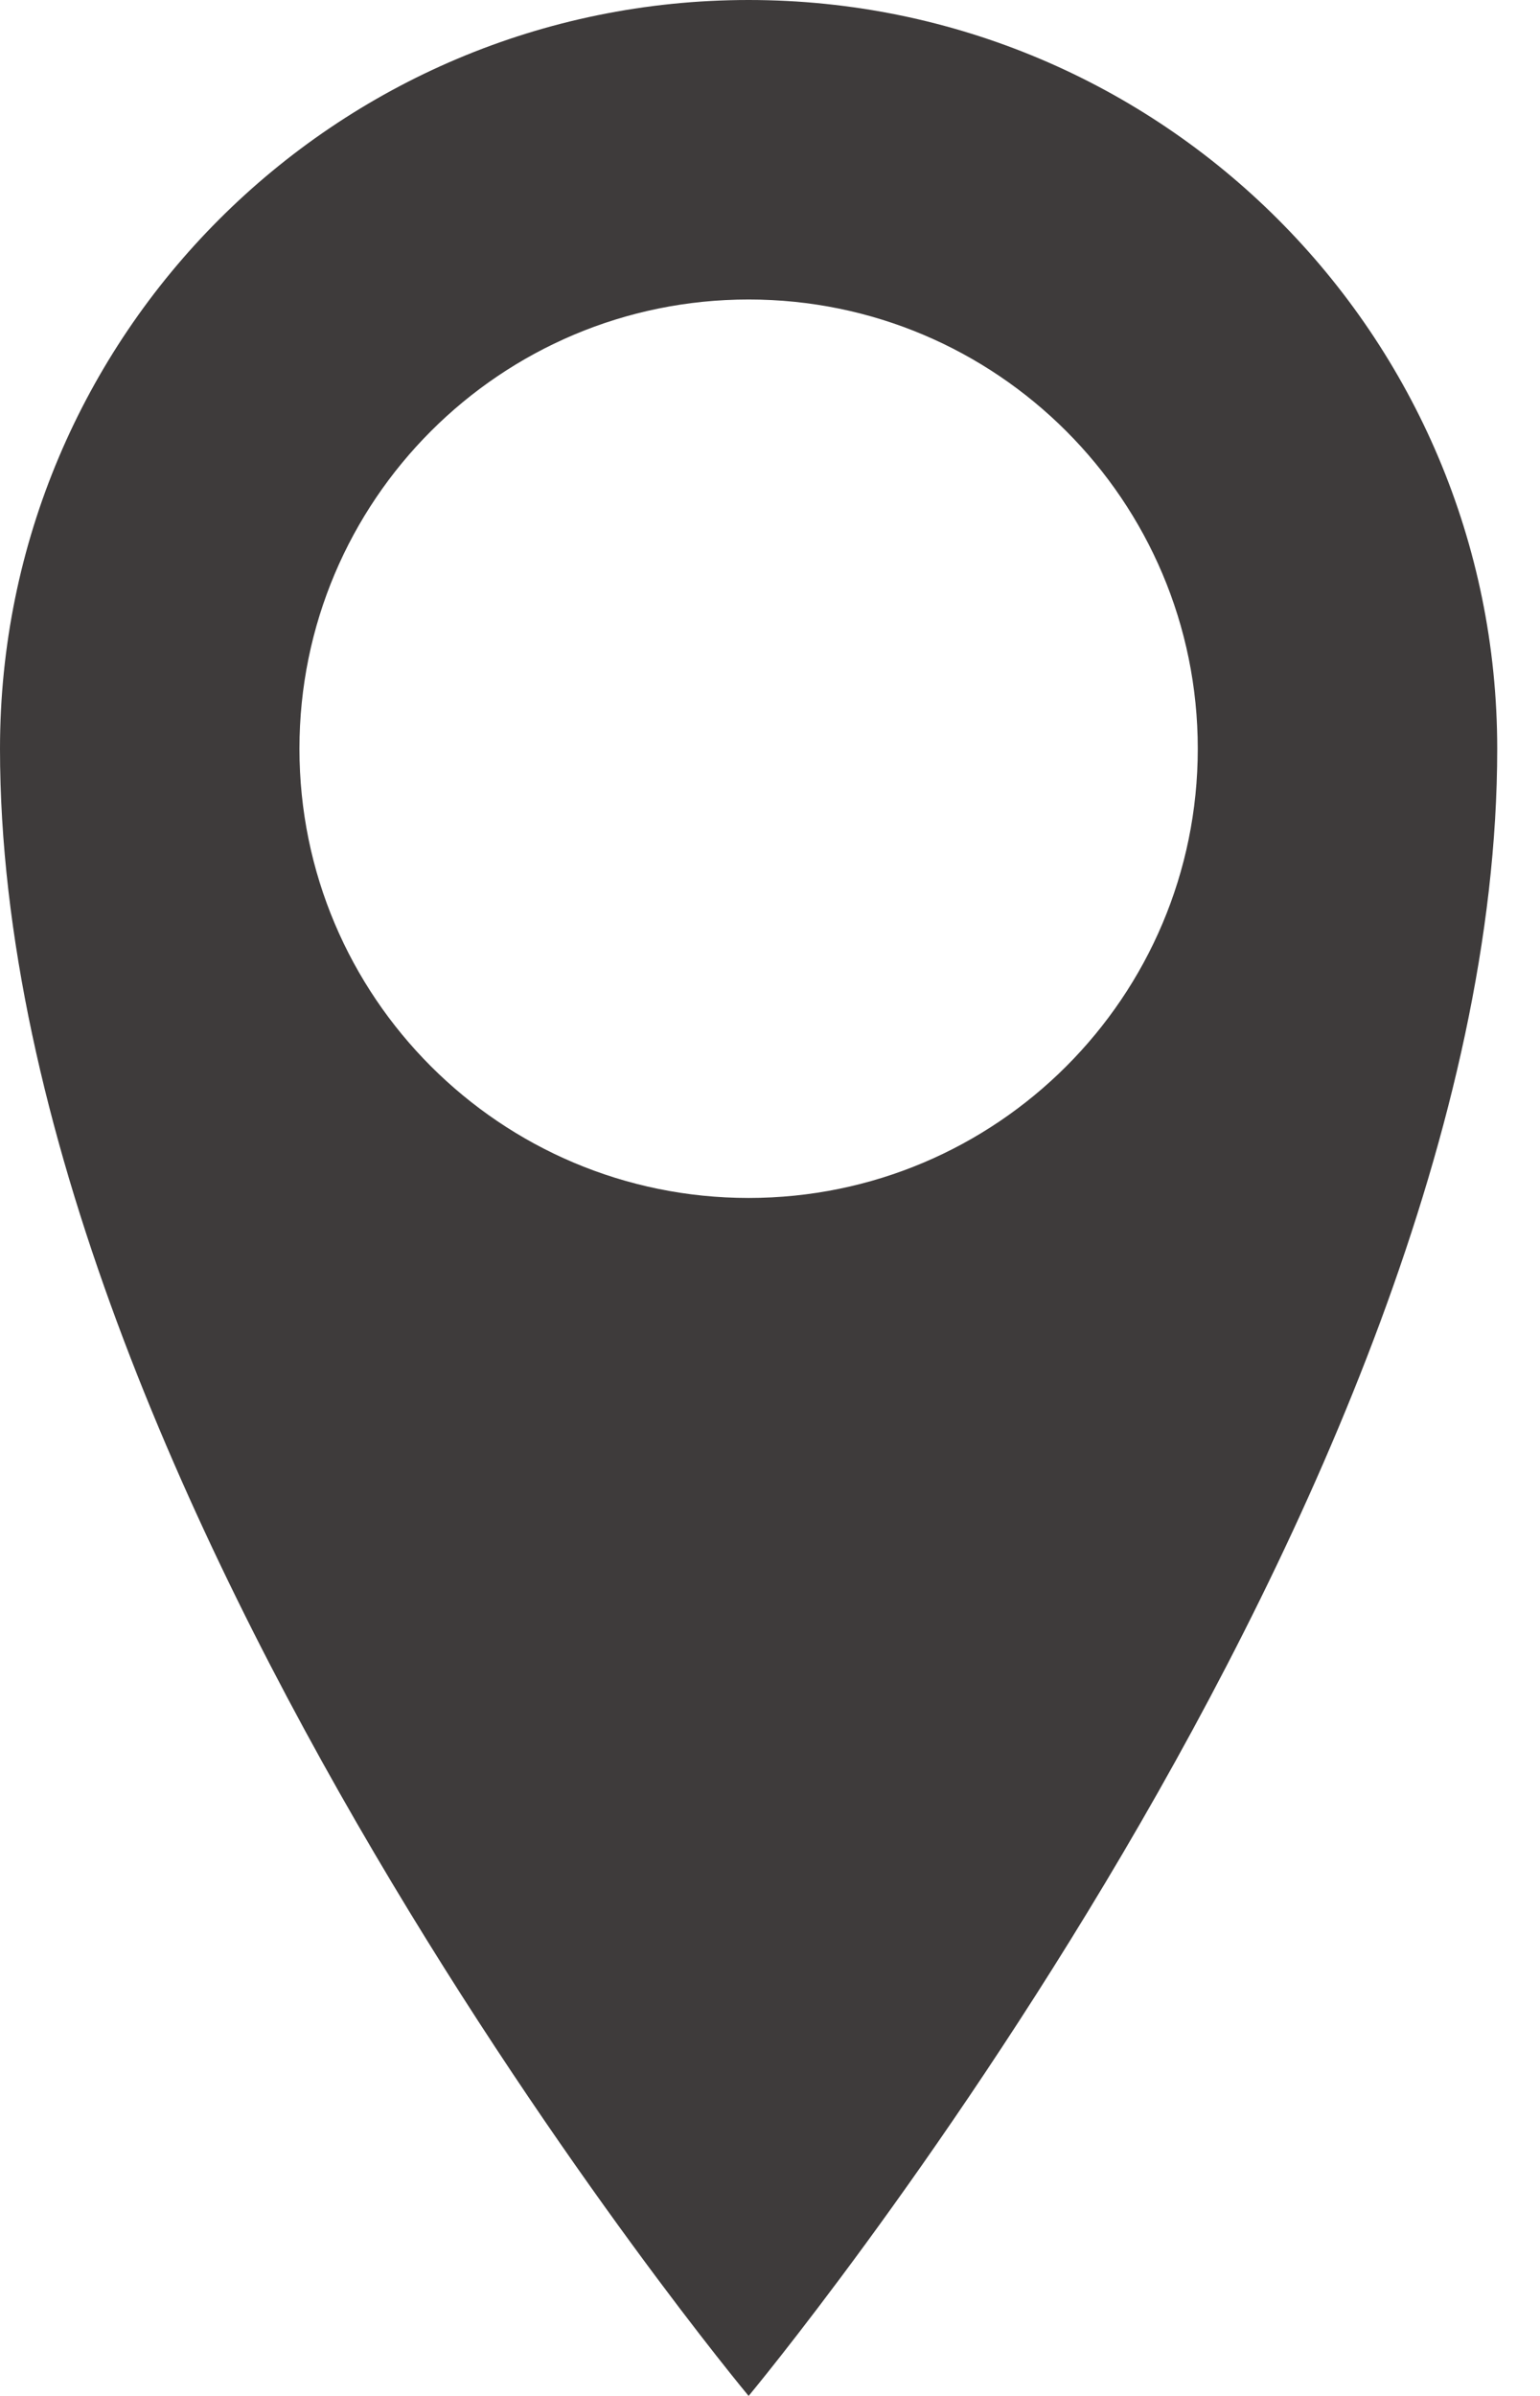 <svg width="18" height="28" viewBox="0 0 18 28" fill="none" xmlns="http://www.w3.org/2000/svg">
<path d="M8.75 0C3.917 0 0 3.917 0 8.75C0 17.5 8.75 28 8.75 28C8.75 28 17.5 17.5 17.5 8.75C17.5 3.917 13.582 0 8.75 0ZM8.75 14C5.85 14 3.5 11.649 3.5 8.75C3.5 5.851 5.85 3.5 8.75 3.5C11.649 3.5 14 5.851 14 8.75C14 11.649 11.649 14 8.75 14Z" fill="#3e3b3b"/>
</svg>
